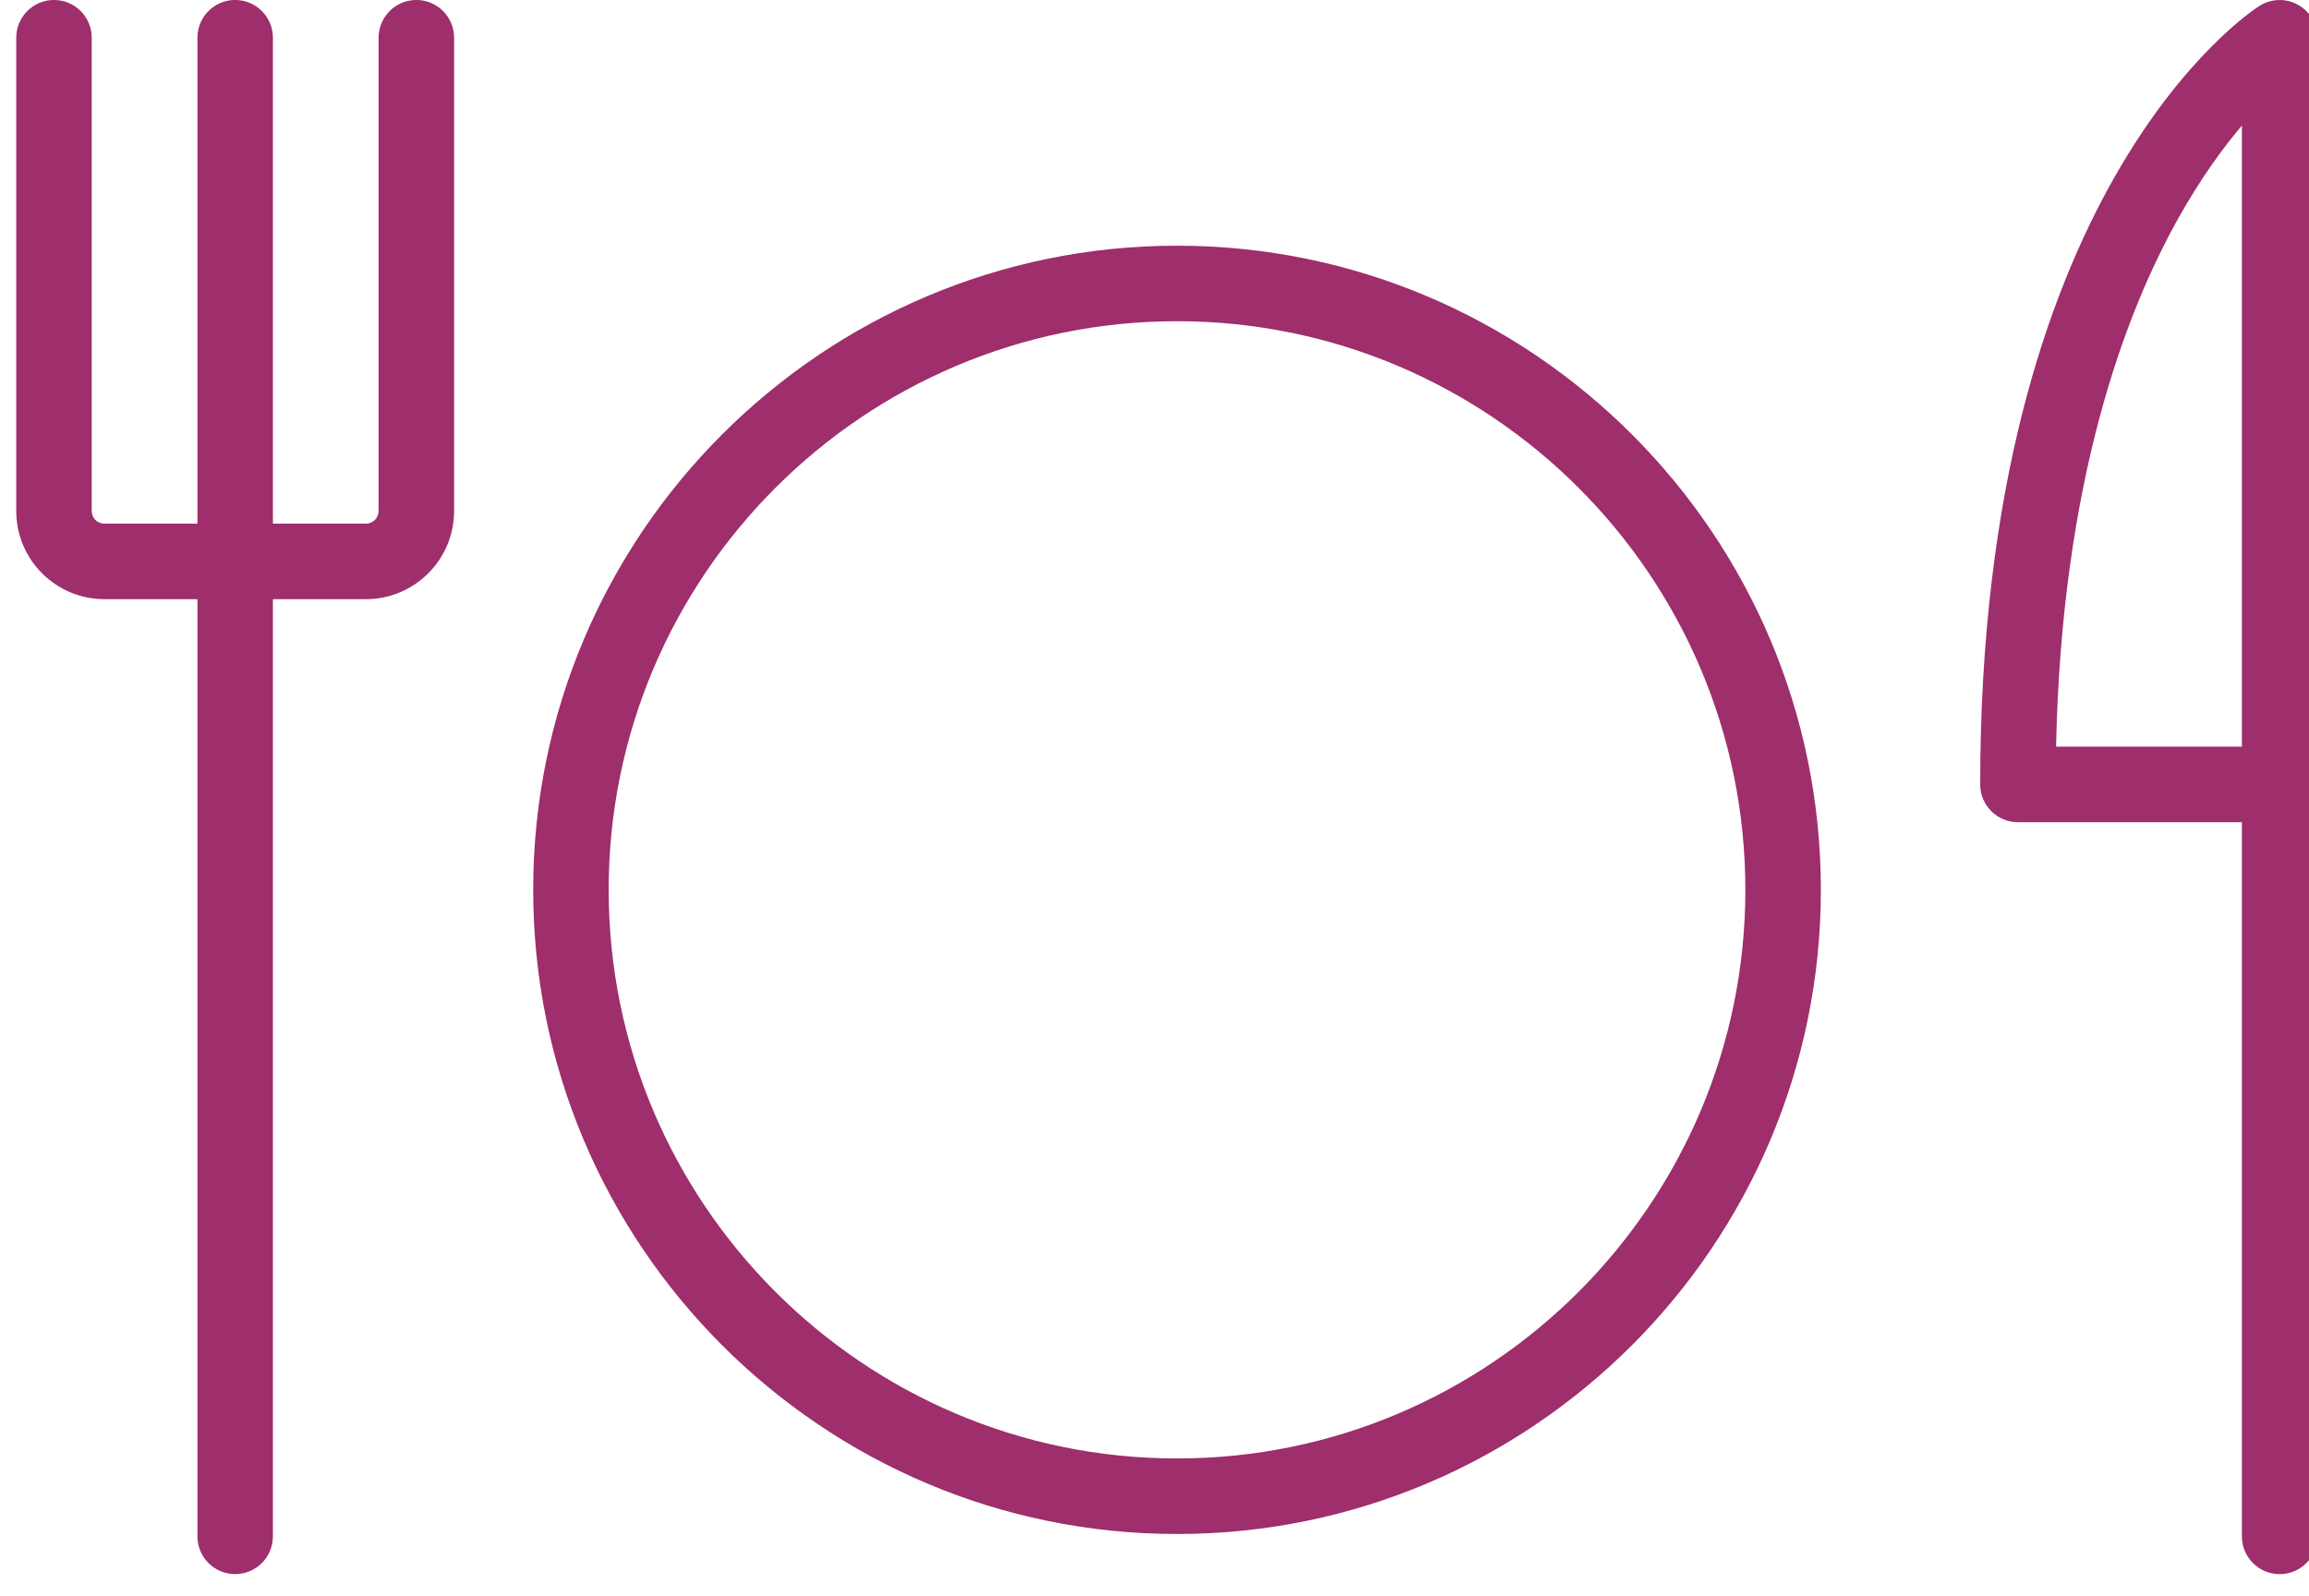 <?xml version="1.0" encoding="UTF-8" standalone="no"?>
<!DOCTYPE svg PUBLIC "-//W3C//DTD SVG 1.1//EN" "http://www.w3.org/Graphics/SVG/1.1/DTD/svg11.dtd">
<svg width="100%" height="100%" viewBox="0 0 81 56" version="1.1" xmlns="http://www.w3.org/2000/svg" xmlns:xlink="http://www.w3.org/1999/xlink" xml:space="preserve" xmlns:serif="http://www.serif.com/" style="fill-rule:evenodd;clip-rule:evenodd;stroke-linejoin:round;stroke-miterlimit:2;">
    <g transform="matrix(1,0,0,1,-5213.33,-1756.22)">
        <g transform="matrix(1.31,0,0,1,62.186,56.249)">
            <g transform="matrix(0.763,0,0,1,3963.69,1711.24)">
                <path d="M0,39.893C-10.999,39.893 -19.947,30.945 -19.947,19.946C-19.947,8.947 -10.999,-0.001 0,-0.001C10.999,-0.001 19.947,8.947 19.947,19.946C19.947,30.945 10.999,39.893 0,39.893M0,-2.65C-12.46,-2.65 -22.596,7.486 -22.596,19.946C-22.596,32.406 -12.46,42.543 0,42.543C12.46,42.543 22.597,32.406 22.597,19.946C22.597,7.486 12.46,-2.65 0,-2.65" style="fill:rgb(158,46,108);fill-rule:nonzero;"/>
            </g>
        </g>
        <g transform="matrix(1.31,0,0,1,62.186,56.249)">
            <g transform="matrix(0.763,0,0,1,3987.23,1728.93)">
                <path d="M0,-2.766C0.194,-12.074 2.418,-17.967 4.297,-21.314C5.07,-22.692 5.847,-23.758 6.522,-24.555L6.522,-2.766L0,-2.766ZM8.483,-28.795C8.06,-29.028 7.542,-29.01 7.134,-28.75C6.734,-28.495 -2.663,-22.258 -2.663,-1.441C-2.663,-0.71 -2.07,-0.116 -1.339,-0.116L6.522,-0.116L6.522,24.937C6.522,25.669 7.115,26.262 7.847,26.262C8.578,26.262 9.171,25.669 9.171,24.937L9.171,-27.633C9.171,-28.117 8.908,-28.563 8.483,-28.795" style="fill:rgb(158,46,108);fill-rule:nonzero;"/>
            </g>
        </g>
        <g transform="matrix(1.31,0,0,1,62.186,56.249)">
            <g transform="matrix(0.763,0,0,1,3943.32,1755.19)">
                <path d="M0,-55.22C-0.732,-55.22 -1.325,-54.627 -1.325,-53.895L-1.325,-37.292C-1.325,-37.049 -1.523,-36.85 -1.766,-36.85L-5.034,-36.85L-5.034,-53.895C-5.034,-54.627 -5.627,-55.22 -6.359,-55.22C-7.09,-55.22 -7.683,-54.627 -7.683,-53.895L-7.683,-36.85L-10.951,-36.85C-11.195,-36.85 -11.393,-37.049 -11.393,-37.292L-11.393,-53.895C-11.393,-54.627 -11.986,-55.22 -12.717,-55.22C-13.449,-55.22 -14.042,-54.627 -14.042,-53.895L-14.042,-37.292C-14.042,-35.588 -12.655,-34.201 -10.951,-34.201L-7.683,-34.201L-7.683,-1.325C-7.683,-0.593 -7.09,0 -6.359,0C-5.627,0 -5.034,-0.593 -5.034,-1.325L-5.034,-34.201L-1.766,-34.201C-0.062,-34.201 1.325,-35.588 1.325,-37.292L1.325,-53.895C1.325,-54.627 0.732,-55.22 0,-55.22" style="fill:rgb(158,46,108);fill-rule:nonzero;"/>
            </g>
        </g>
    </g>
</svg>
